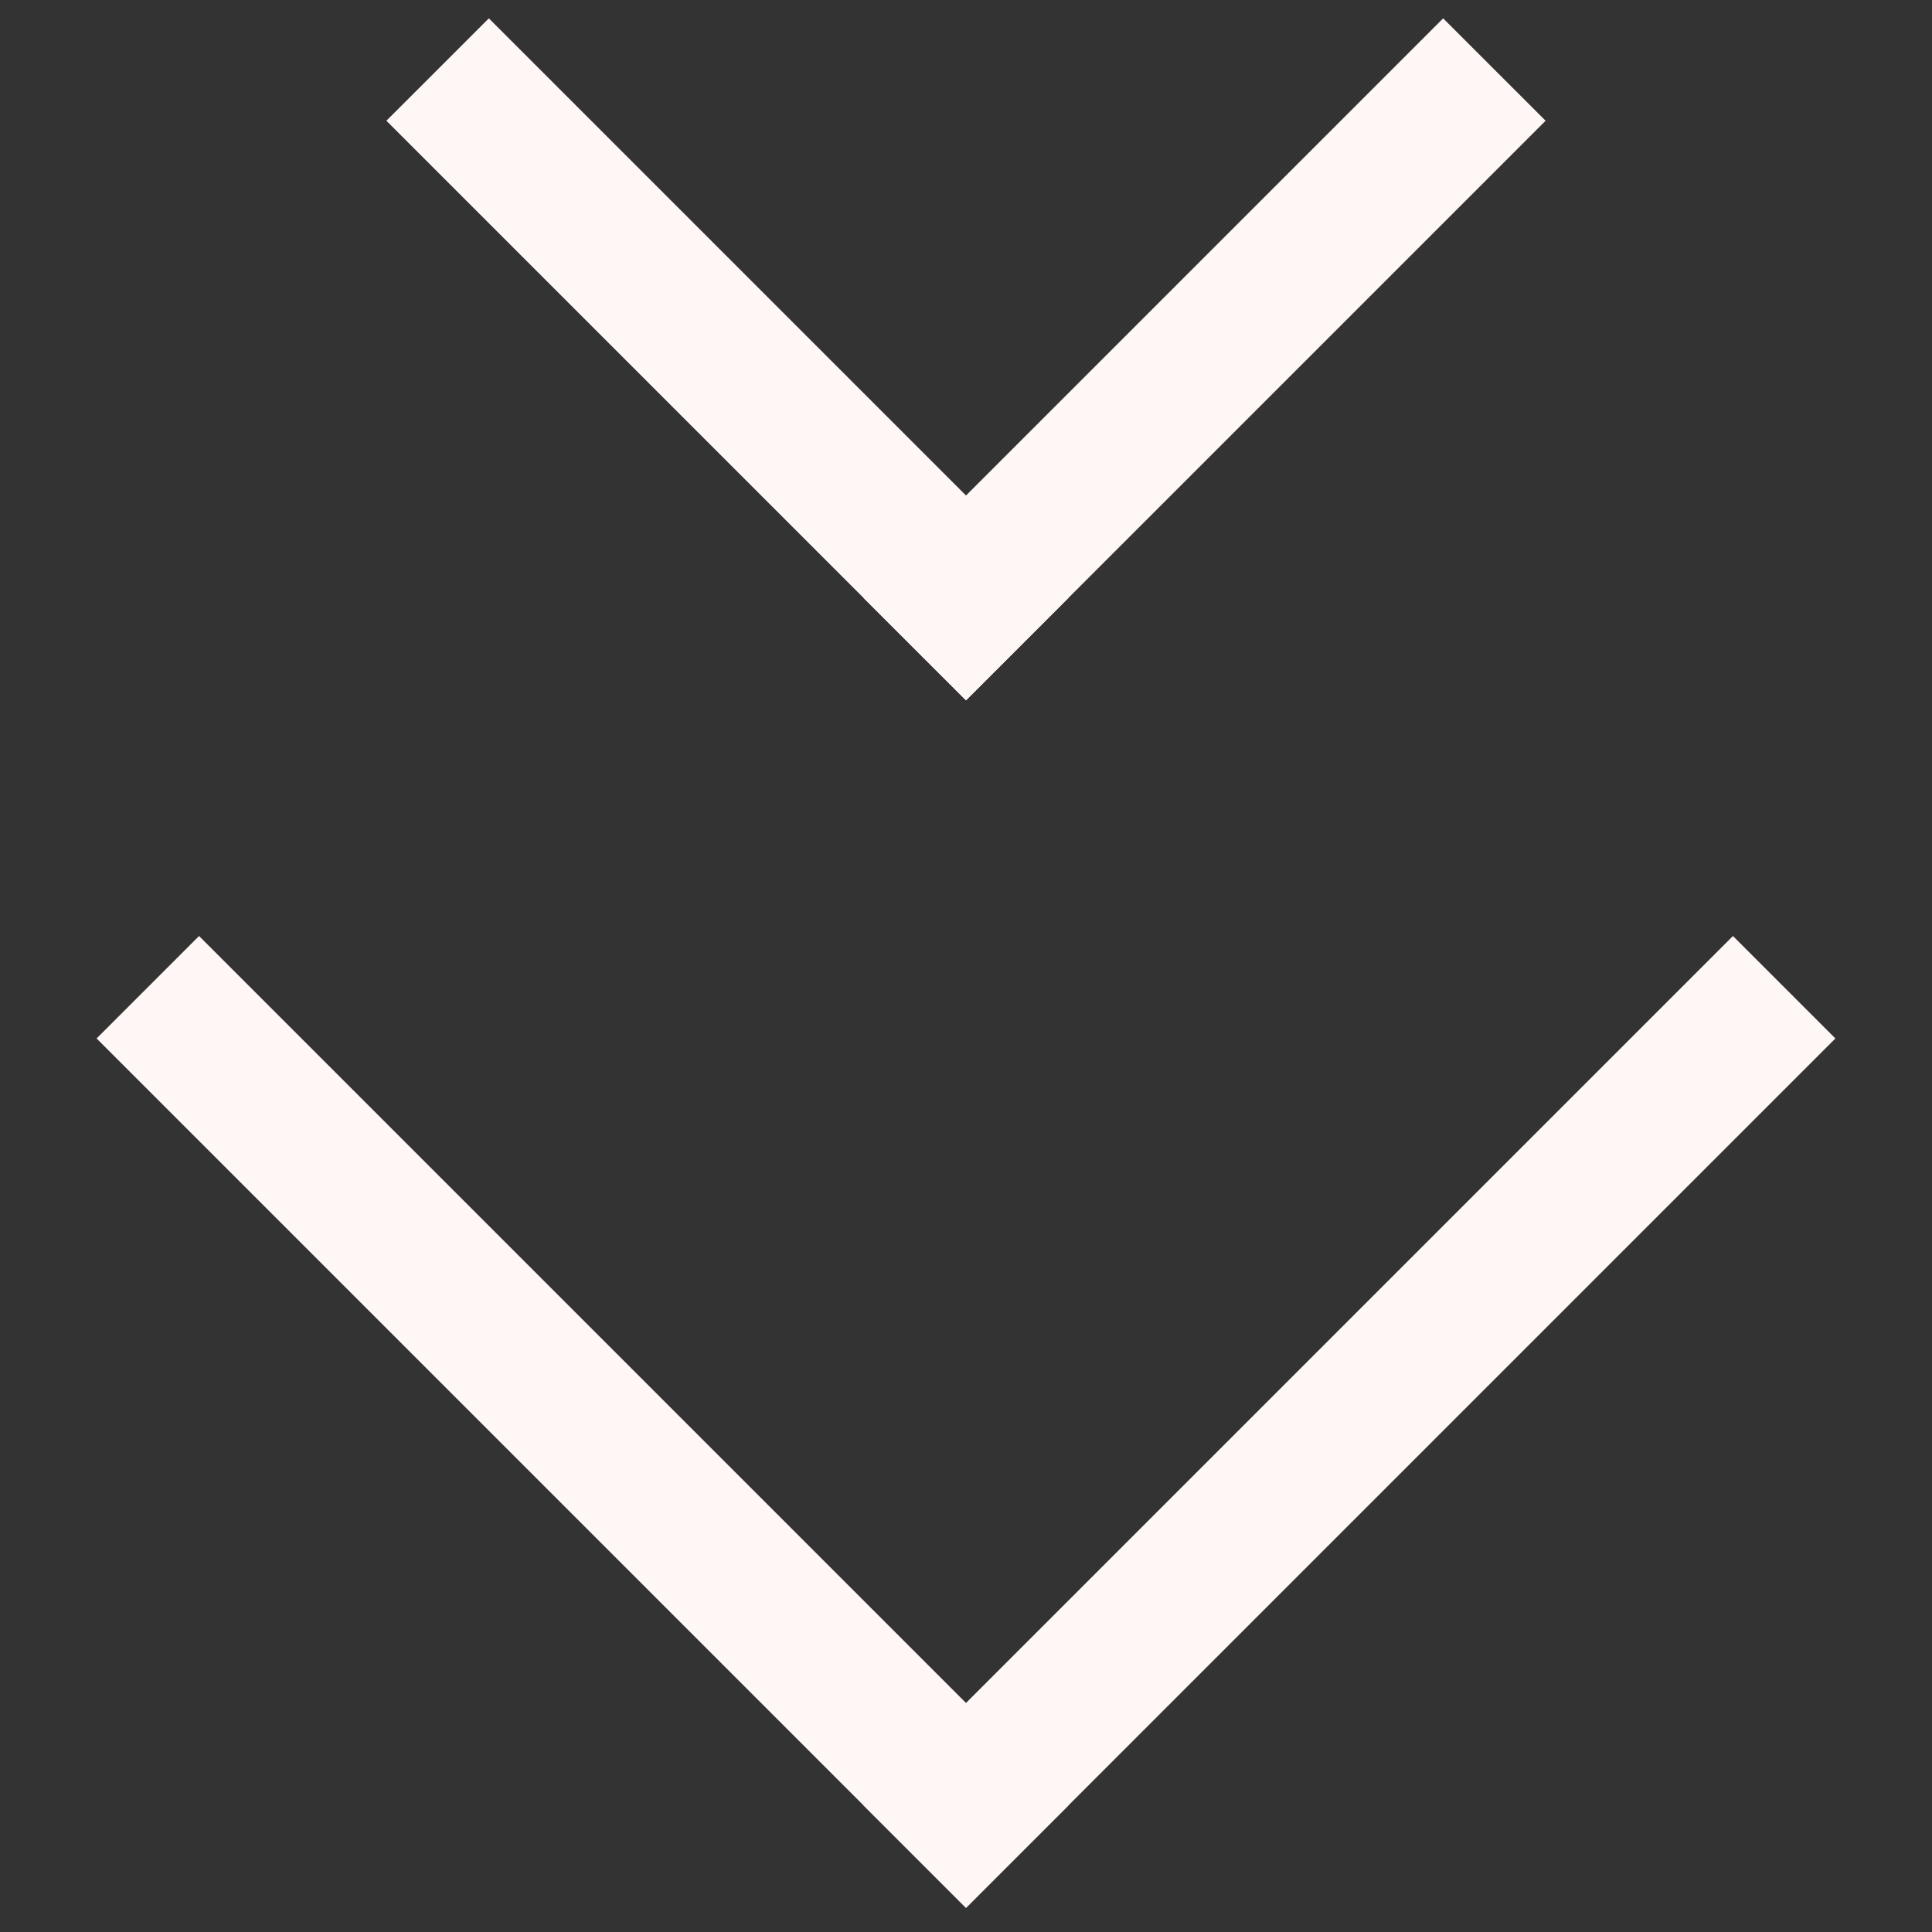 <svg xmlns="http://www.w3.org/2000/svg" width="40" height="40" fill="none" viewBox="0 0 40 40"><rect x="0" y="0" width="40" height="40" fill="#333333" stroke="none"/><path fill="#FFF7F5" fill-rule="evenodd" d="M20 14.5 8 2.5 10.121.38l12 12L20 14.5Z" clip-rule="evenodd"/><path fill="#FFF7F5" fill-rule="evenodd" d="m20 14.5 12-12L29.879.38l-12 12L20 14.5ZM20 39.5l-18-18 2.121-2.121 18 18L20 39.5Z" clip-rule="evenodd"/><path fill="#FFF7F5" fill-rule="evenodd" d="m20 39.5 18-18-2.121-2.121-18 18L20 39.5Z" clip-rule="evenodd"/></svg>